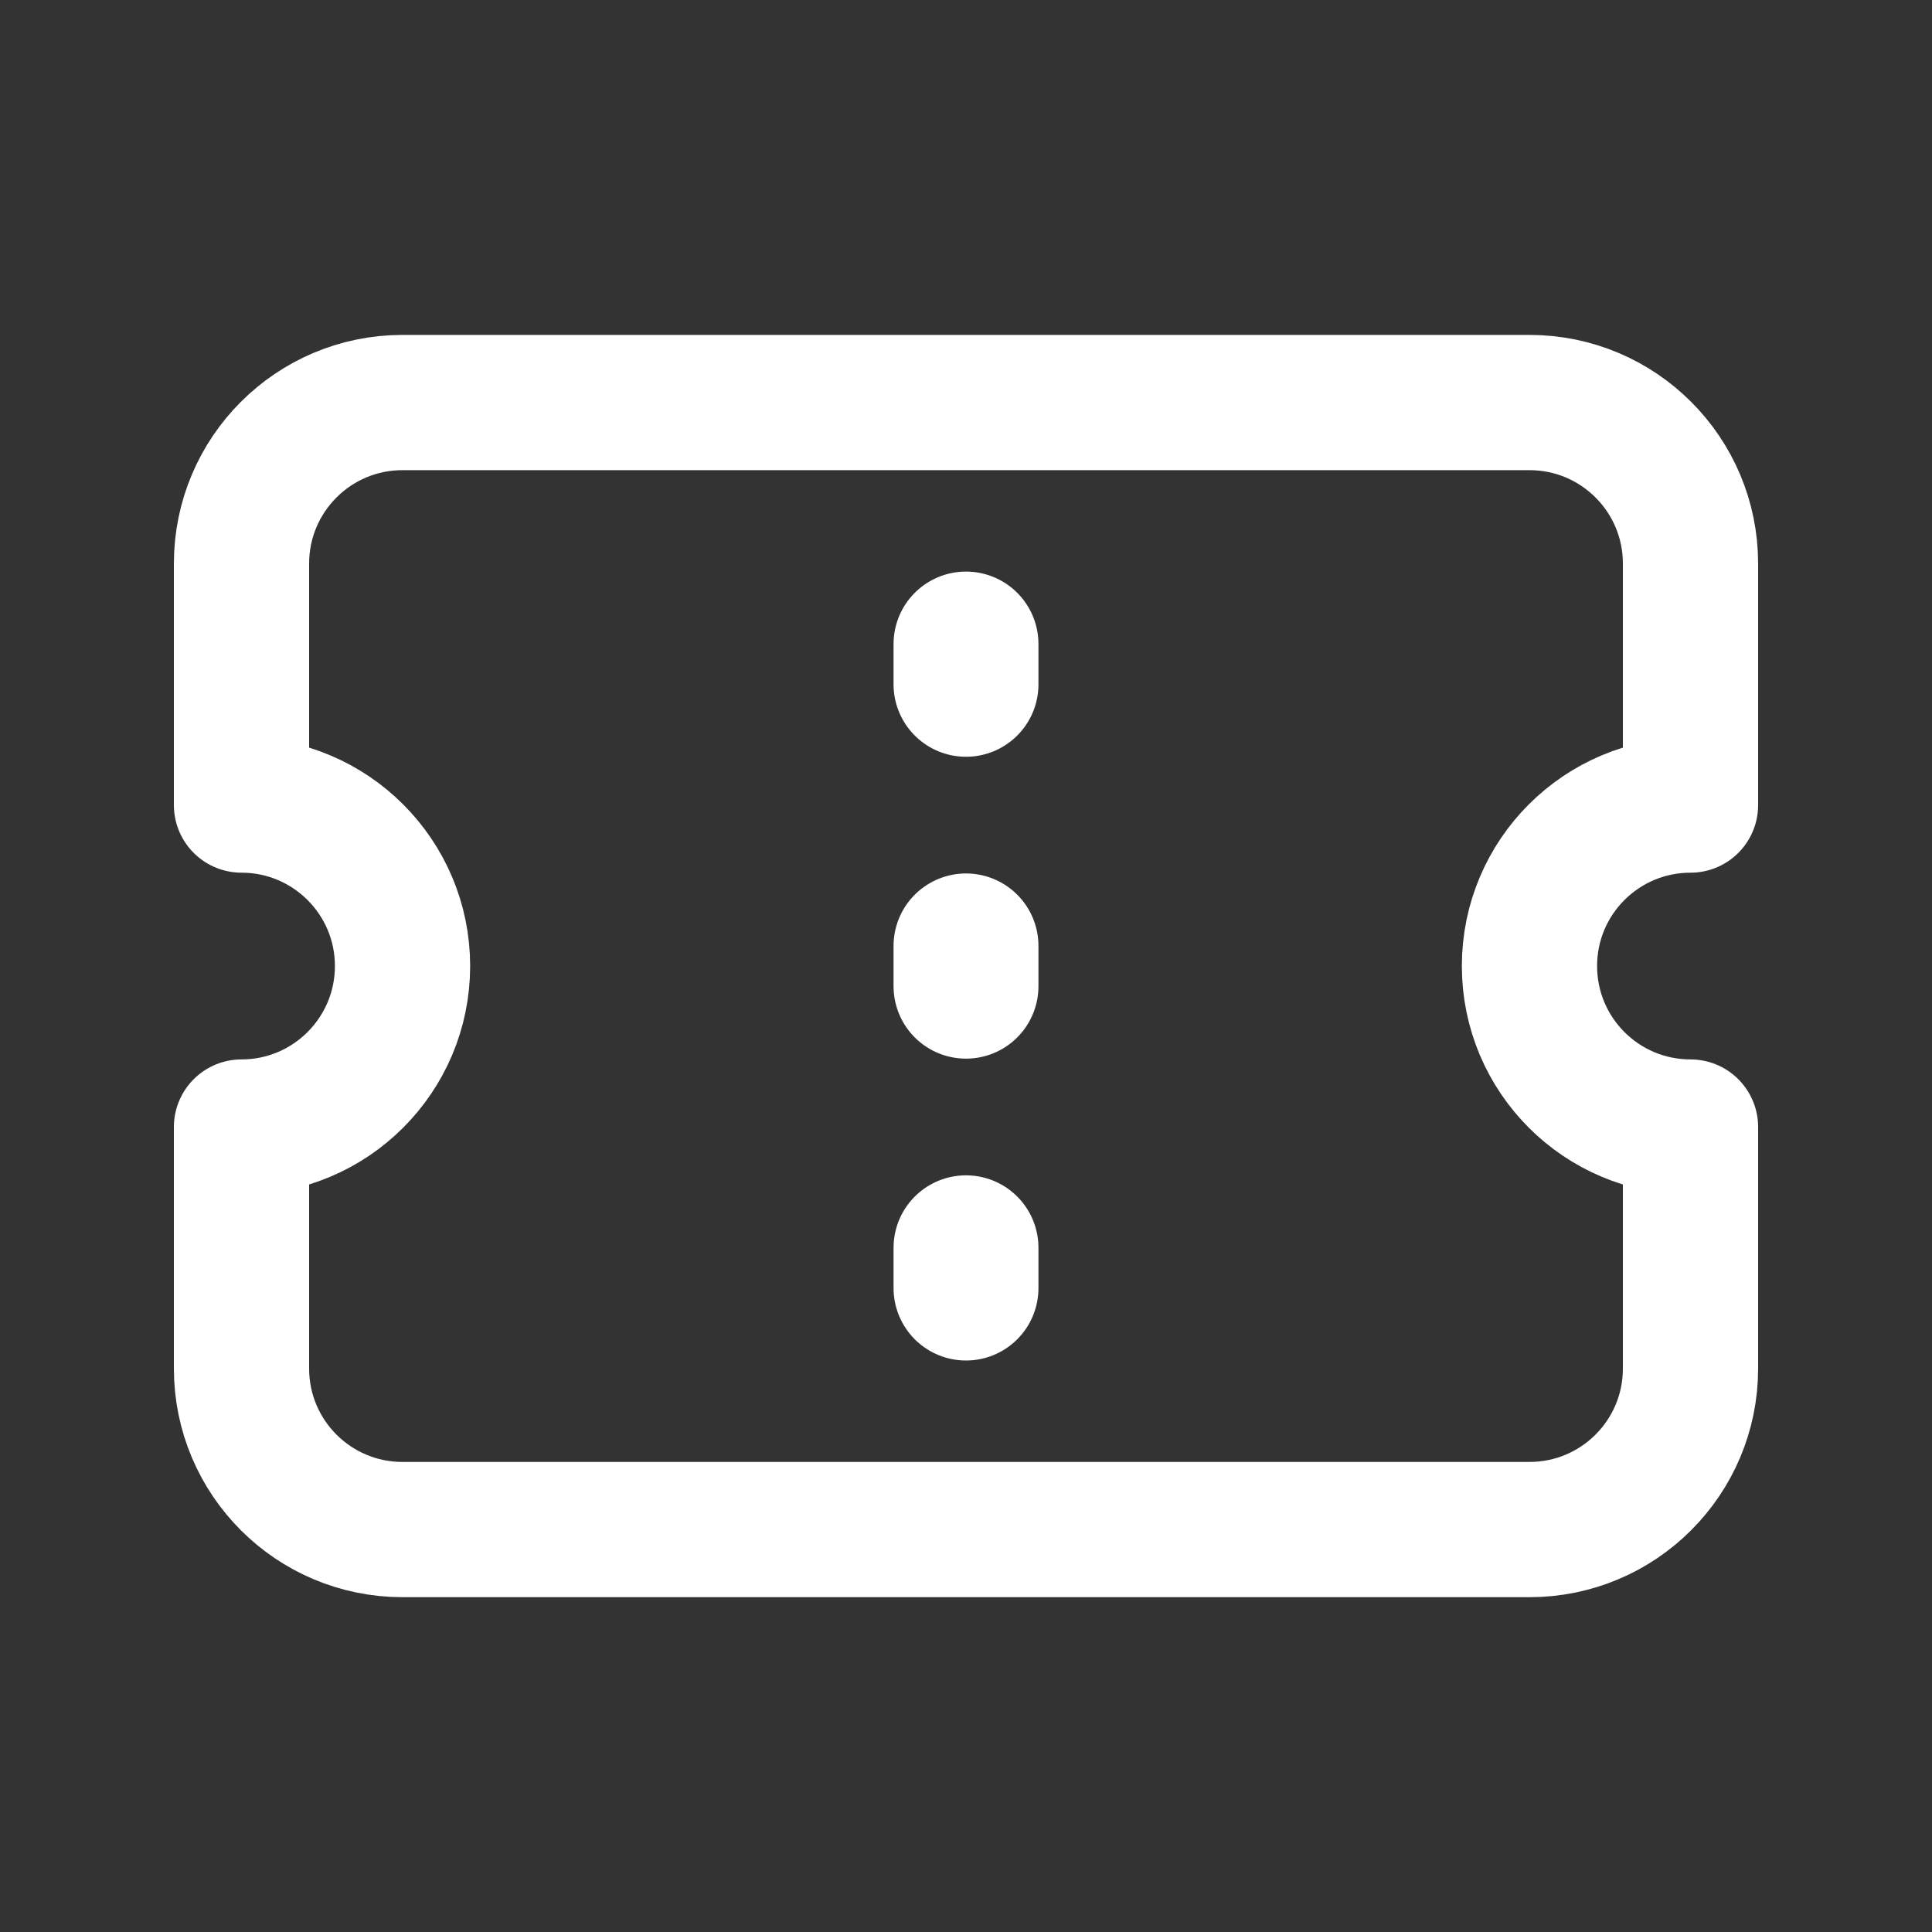 <svg width="20" height="20" viewBox="0 0 20 20" fill="none" xmlns="http://www.w3.org/2000/svg">
<rect x="0" y="0" width="20" height="20" fill="#333333" stroke="none"/>
<path d="M15.833 15.834C16.754 15.834 17.5 15.088 17.5 14.167V11.667C16.579 11.667 15.833 10.921 15.833 10C15.833 9.08 16.579 8.334 17.5 8.334V5.834C17.5 4.913 16.754 4.167 15.833 4.167H4.167C3.246 4.167 2.5 4.913 2.5 5.834V8.334C3.42 8.334 4.167 9.08 4.167 10C4.167 10.921 3.42 11.667 2.5 11.667V14.167C2.5 15.088 3.246 15.834 4.167 15.834H15.833Z" stroke="white" stroke-width="1.4" stroke-linecap="round" stroke-linejoin="round"/>
<path d="M10 9.792L10 10.209" stroke="white" stroke-width="1.5" stroke-linecap="round" stroke-linejoin="round"/>
<path d="M10 6.667L10 7.084" stroke="white" stroke-width="1.5" stroke-linecap="round" stroke-linejoin="round"/>
<path d="M10 12.917L10 13.334" stroke="white" stroke-width="1.5" stroke-linecap="round" stroke-linejoin="round"/>
</svg>